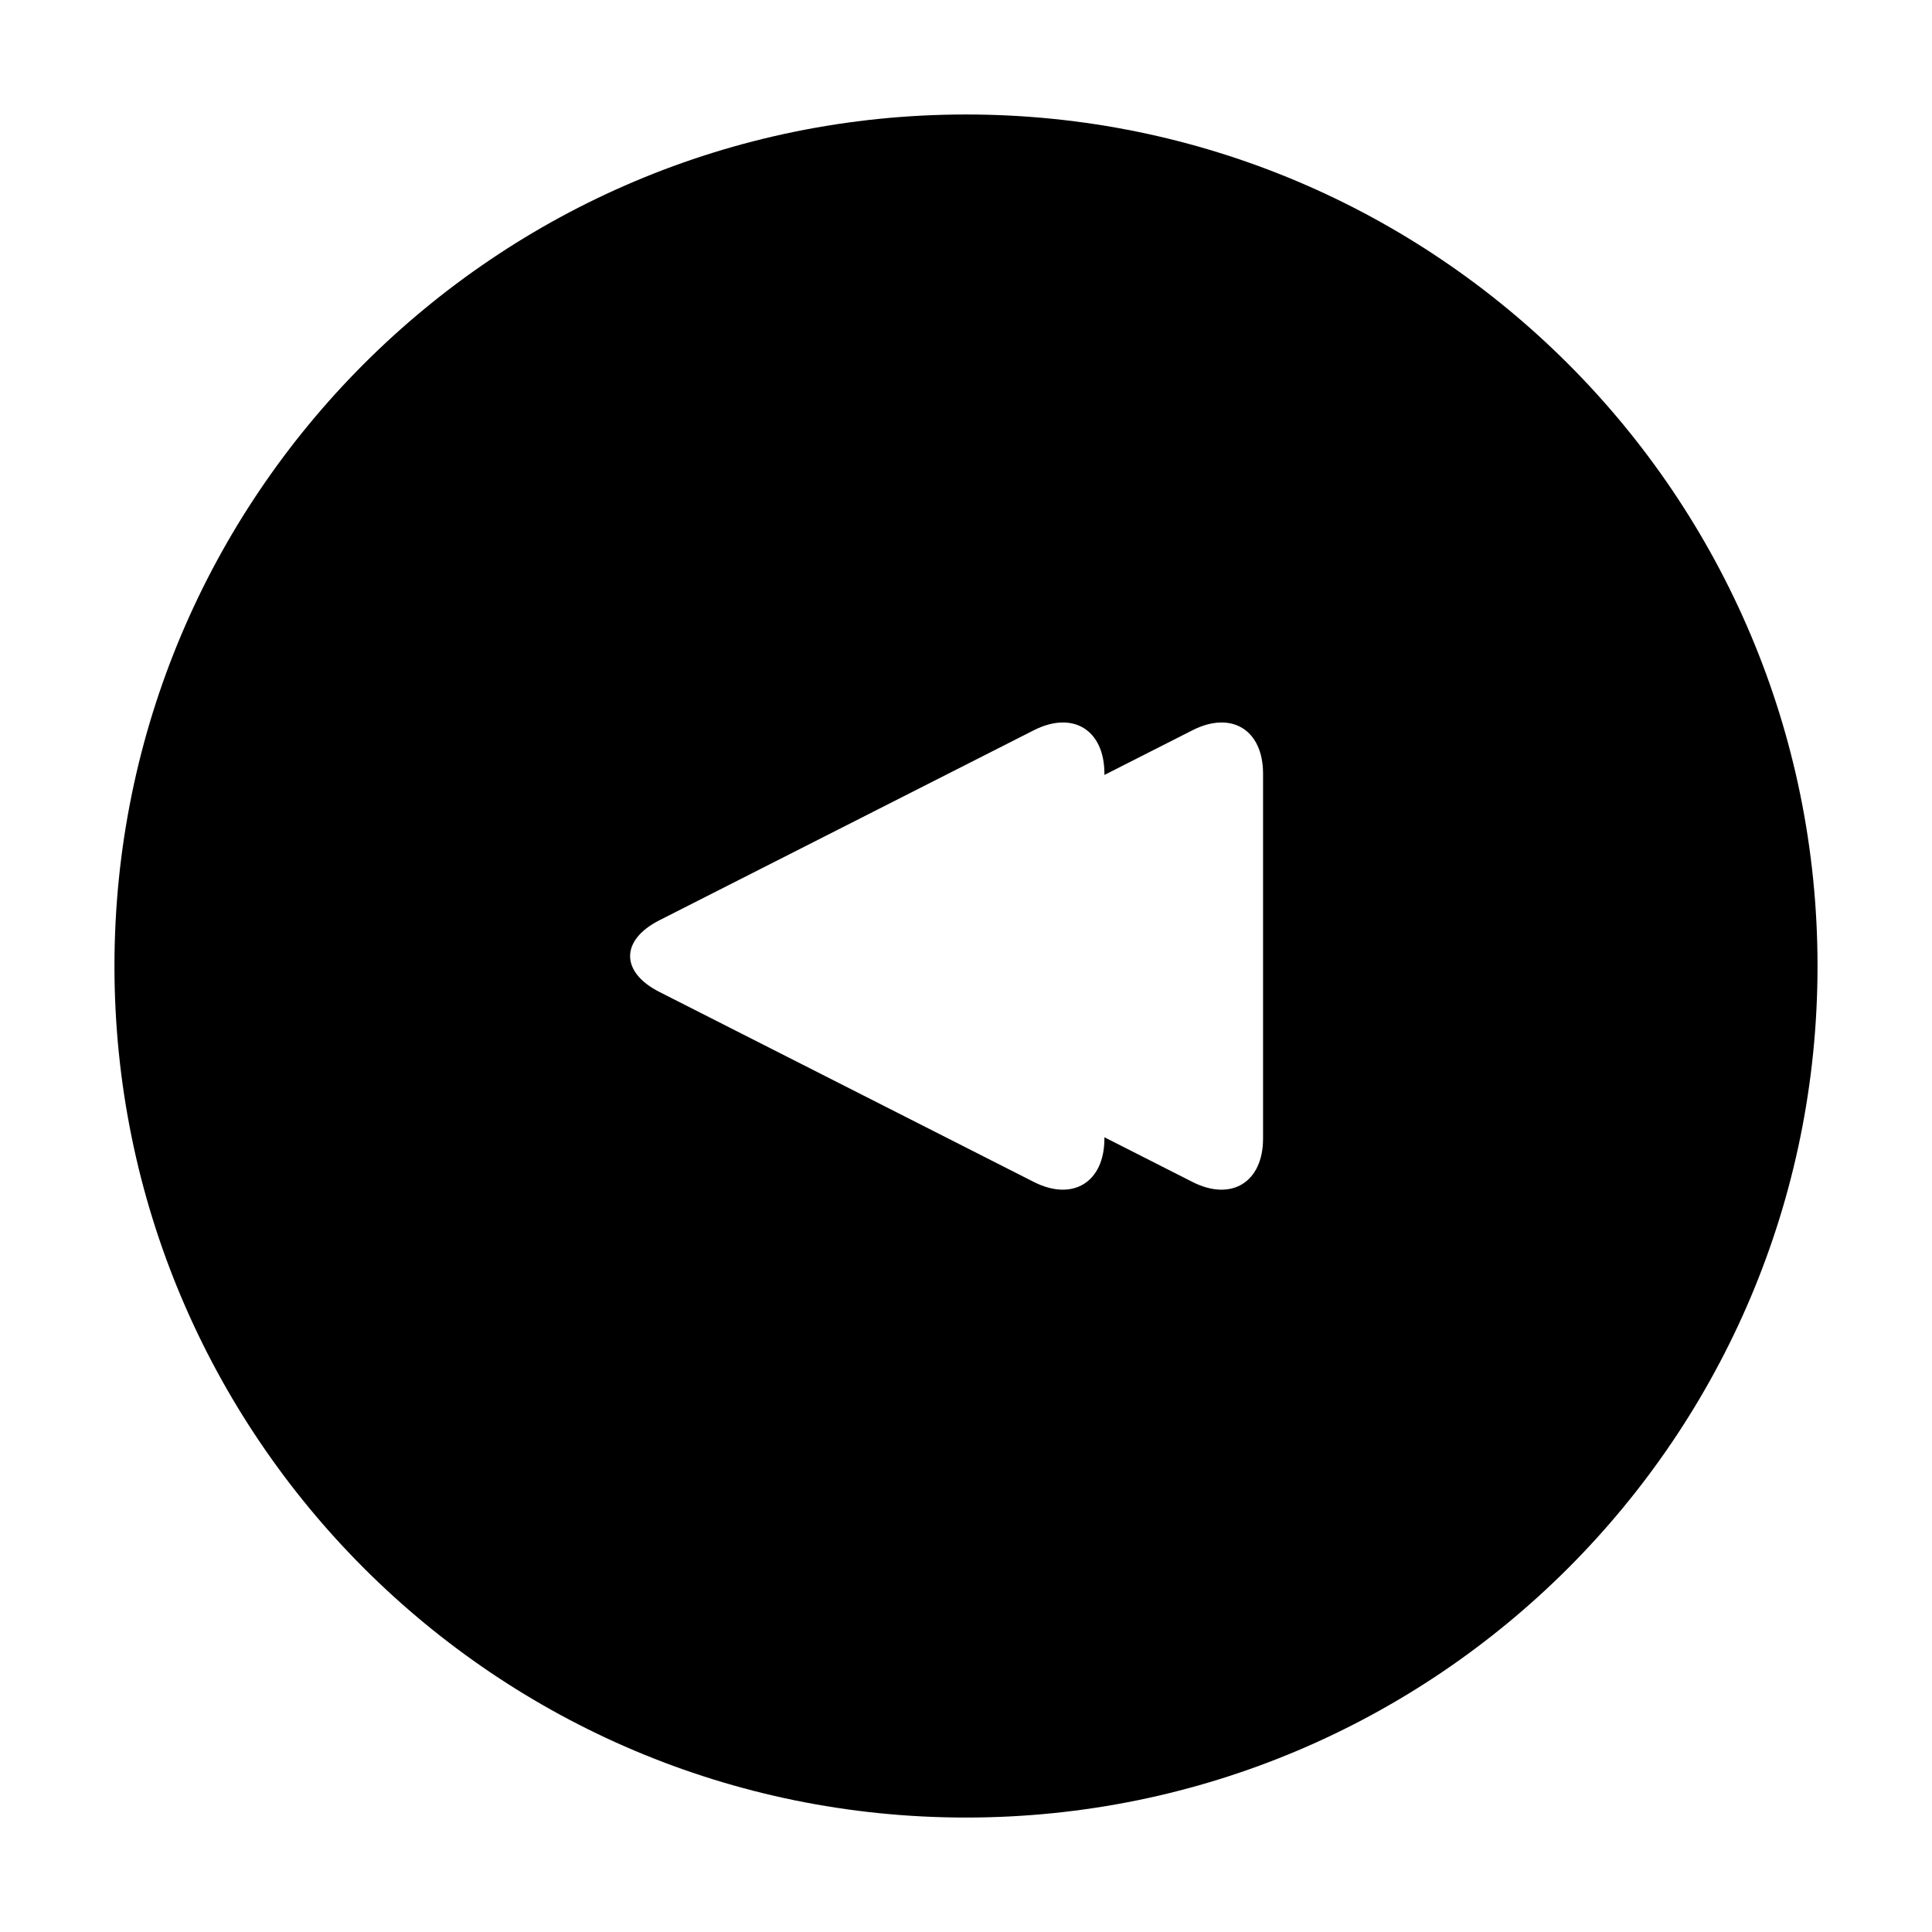 <?xml version="1.0" encoding="UTF-8"?>
<!-- Uploaded to: ICON Repo, www.iconrepo.com, Generator: ICON Repo Mixer Tools -->
<svg fill="#000000" width="800px" height="800px" version="1.1" viewBox="144 144 512 512" xmlns="http://www.w3.org/2000/svg">
 <path d="m436.68 349.37v-0.348c0-11.594-8.344-16.758-18.715-11.492l-99.215 50.352c-10.336 5.246-10.371 13.73 0 18.992l99.215 50.352c10.336 5.246 18.715 0.074 18.715-11.492v-0.348l23.328 11.84c10.336 5.246 18.715 0.074 18.715-11.492v-96.711c0-11.594-8.344-16.758-18.715-11.492zm-36.676 276.3c-124.63 0-225.67-101.04-225.67-225.66 0-124.63 101.04-225.67 225.67-225.67 124.63 0 225.66 101.04 225.66 225.67 0 124.63-101.04 225.66-225.66 225.66z"/>
</svg>